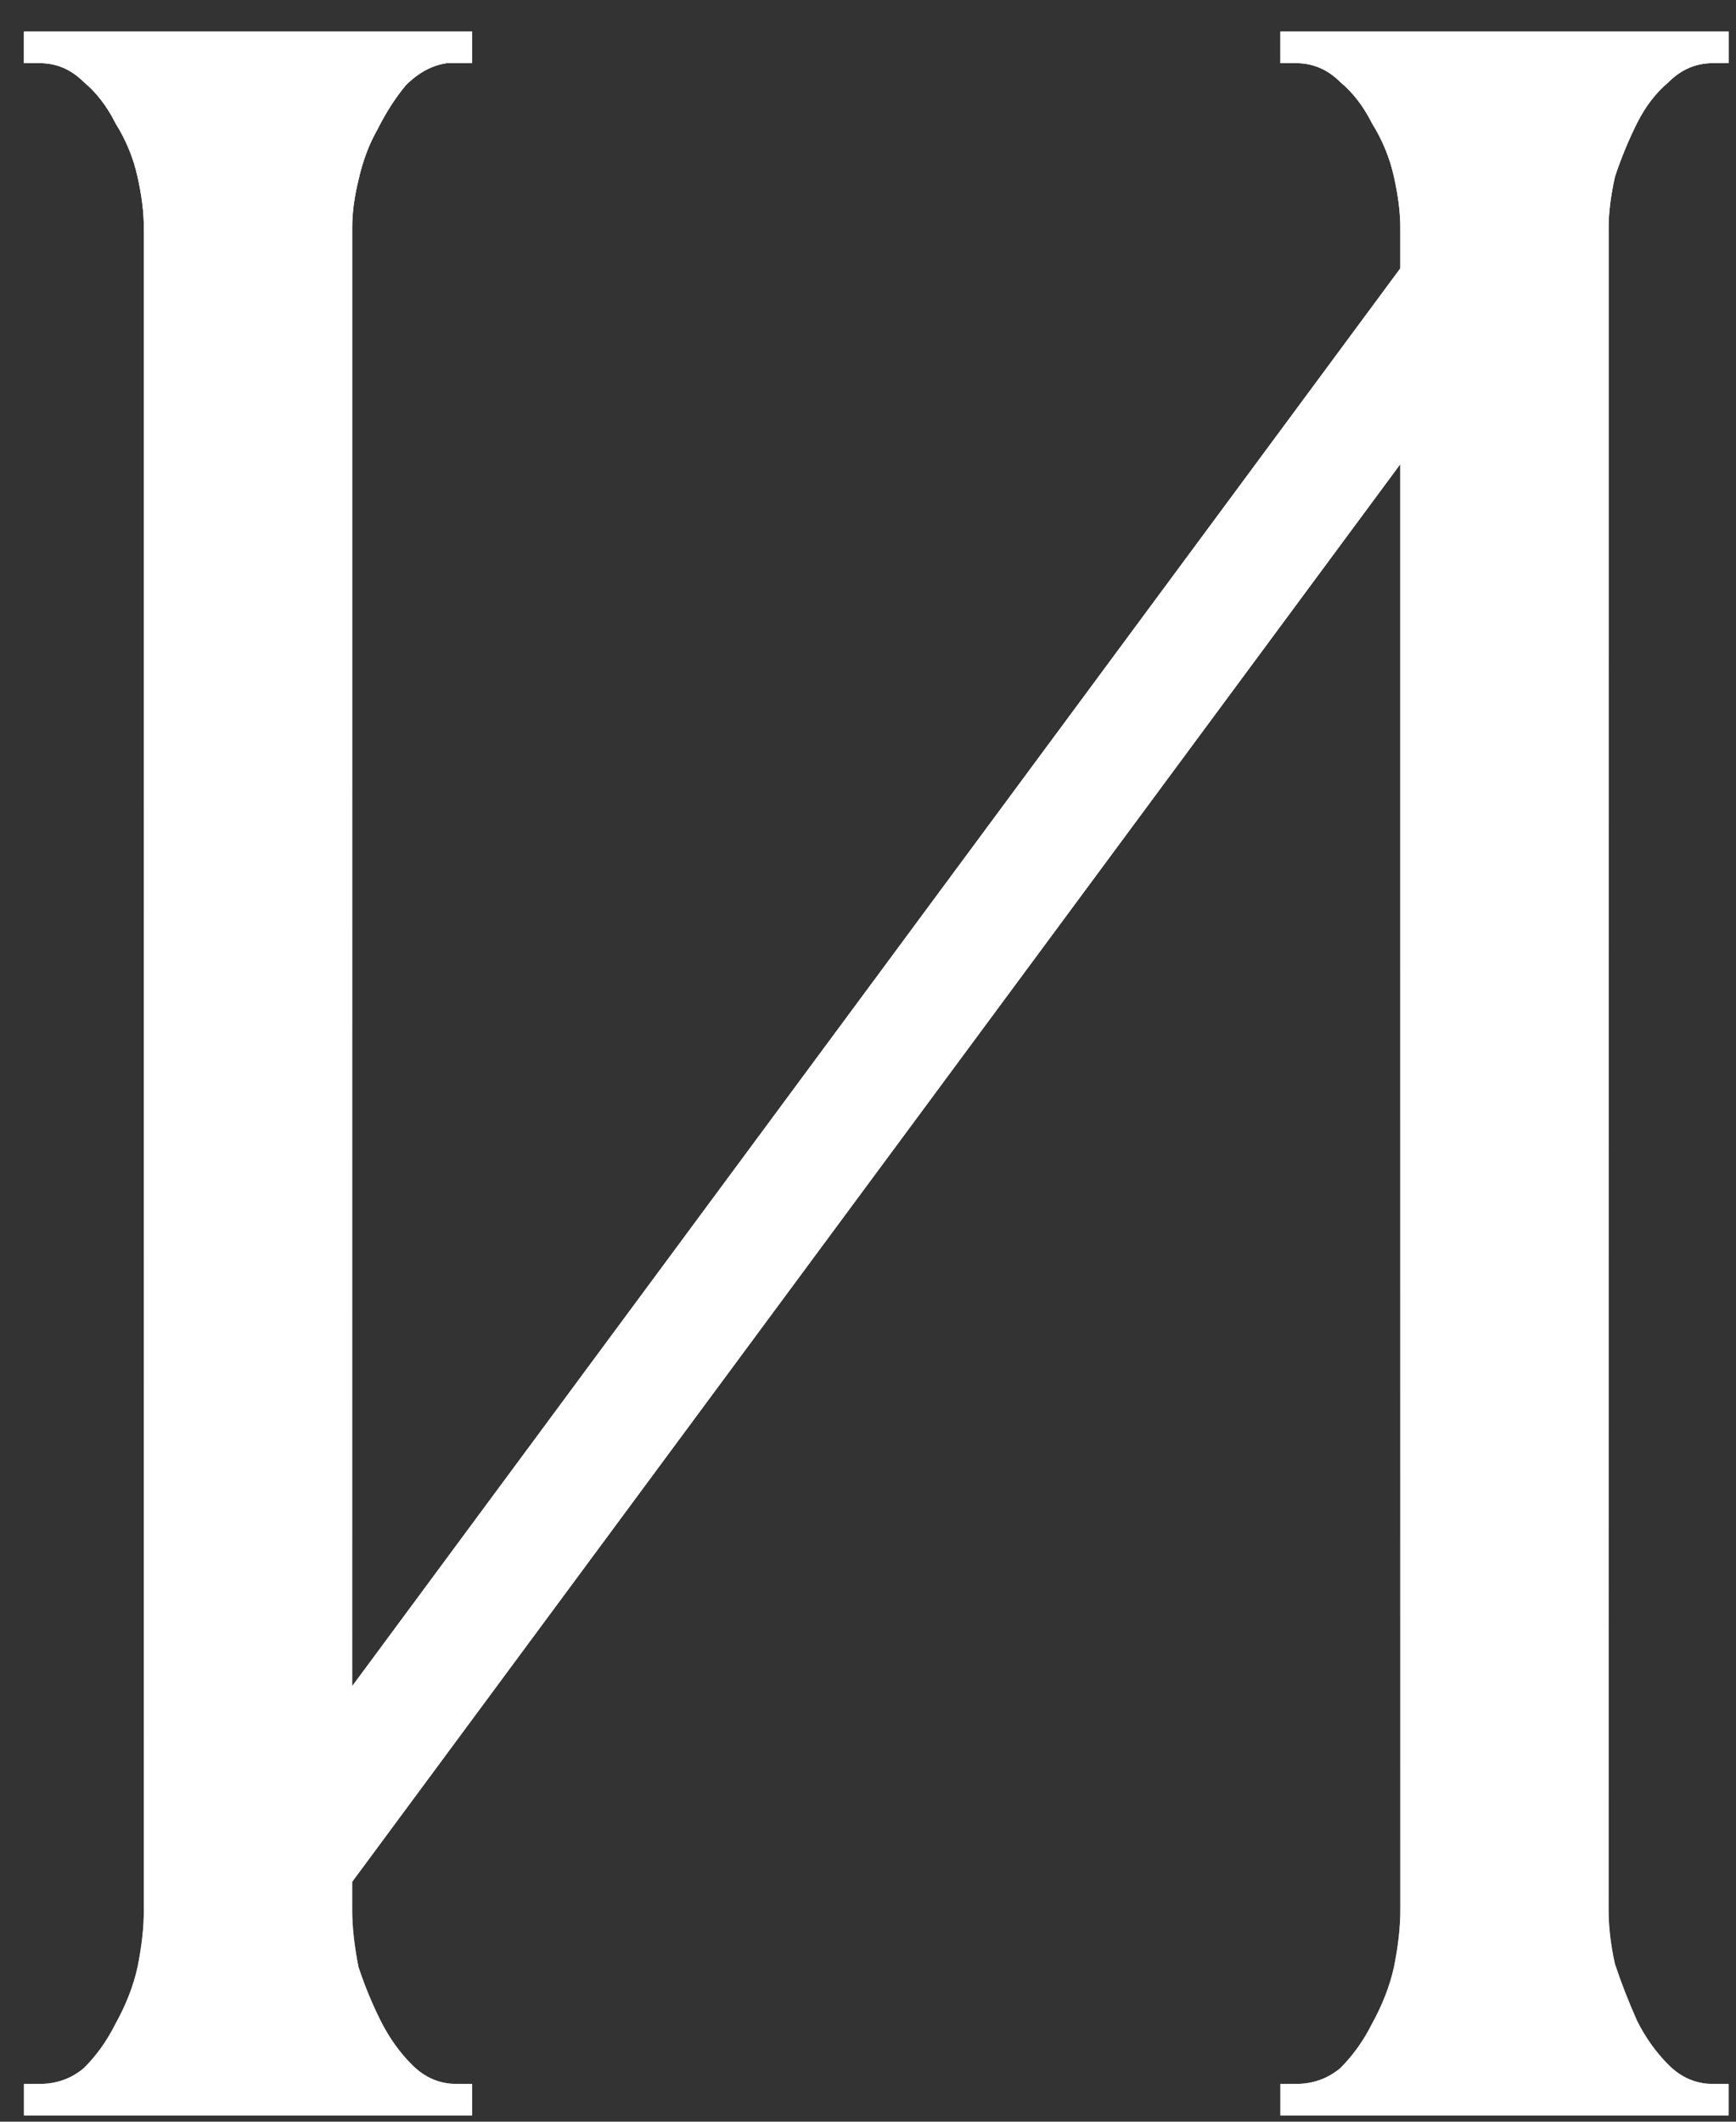 <?xml version="1.0" encoding="UTF-8"?> <svg xmlns="http://www.w3.org/2000/svg" width="27" height="33" viewBox="0 0 27 33" fill="none"><rect x="0" y="0" width="27" height="33" fill="#333333" stroke="none"/><path d="M19.913 32.412H20.158C20.42 32.412 20.649 32.33 20.846 32.166C21.042 31.97 21.206 31.74 21.337 31.479C21.5 31.184 21.615 30.889 21.68 30.595C21.746 30.267 21.779 29.973 21.779 29.711V7.219L5.478 29.269V29.711C5.478 29.973 5.511 30.267 5.576 30.595C5.674 30.889 5.789 31.168 5.92 31.429C6.051 31.691 6.214 31.921 6.411 32.117C6.607 32.313 6.836 32.412 7.098 32.412H7.344V32.903H0.372V32.412H0.617C0.879 32.412 1.108 32.33 1.304 32.166C1.501 31.97 1.664 31.74 1.795 31.479C1.959 31.184 2.074 30.889 2.139 30.595C2.205 30.267 2.237 29.973 2.237 29.711V3.536C2.237 3.307 2.205 3.045 2.139 2.75C2.074 2.455 1.959 2.177 1.795 1.915C1.664 1.653 1.501 1.441 1.304 1.277C1.108 1.08 0.879 0.982 0.617 0.982H0.372V0.491H7.344V0.982H6.951C6.722 1.015 6.509 1.129 6.312 1.326C6.149 1.522 6.002 1.752 5.871 2.013C5.74 2.243 5.641 2.505 5.576 2.799C5.511 3.061 5.478 3.307 5.478 3.536V26.224L21.779 4.174V3.536C21.779 3.307 21.746 3.045 21.68 2.75C21.615 2.455 21.5 2.177 21.337 1.915C21.206 1.653 21.042 1.441 20.846 1.277C20.649 1.08 20.42 0.982 20.158 0.982H19.913V0.491H26.885V0.982H26.639C26.378 0.982 26.148 1.08 25.952 1.277C25.756 1.441 25.592 1.653 25.461 1.915C25.33 2.177 25.215 2.455 25.117 2.75C25.052 3.045 25.019 3.307 25.019 3.536V29.711C25.019 29.973 25.052 30.251 25.117 30.546C25.215 30.84 25.33 31.135 25.461 31.429C25.592 31.691 25.756 31.921 25.952 32.117C26.148 32.313 26.378 32.412 26.639 32.412H26.885V32.903H19.913V32.412Z" fill="url(#paint0_linear_528_2606)"></path><path d="M19.913 32.412H20.158C20.42 32.412 20.649 32.33 20.846 32.166C21.042 31.97 21.206 31.74 21.337 31.479C21.5 31.184 21.615 30.889 21.68 30.595C21.746 30.267 21.779 29.973 21.779 29.711V7.219L5.478 29.269V29.711C5.478 29.973 5.511 30.267 5.576 30.595C5.674 30.889 5.789 31.168 5.92 31.429C6.051 31.691 6.214 31.921 6.411 32.117C6.607 32.313 6.836 32.412 7.098 32.412H7.344V32.903H0.372V32.412H0.617C0.879 32.412 1.108 32.33 1.304 32.166C1.501 31.97 1.664 31.74 1.795 31.479C1.959 31.184 2.074 30.889 2.139 30.595C2.205 30.267 2.237 29.973 2.237 29.711V3.536C2.237 3.307 2.205 3.045 2.139 2.75C2.074 2.455 1.959 2.177 1.795 1.915C1.664 1.653 1.501 1.441 1.304 1.277C1.108 1.08 0.879 0.982 0.617 0.982H0.372V0.491H7.344V0.982H6.951C6.722 1.015 6.509 1.129 6.312 1.326C6.149 1.522 6.002 1.752 5.871 2.013C5.74 2.243 5.641 2.505 5.576 2.799C5.511 3.061 5.478 3.307 5.478 3.536V26.224L21.779 4.174V3.536C21.779 3.307 21.746 3.045 21.68 2.75C21.615 2.455 21.5 2.177 21.337 1.915C21.206 1.653 21.042 1.441 20.846 1.277C20.649 1.08 20.42 0.982 20.158 0.982H19.913V0.491H26.885V0.982H26.639C26.378 0.982 26.148 1.08 25.952 1.277C25.756 1.441 25.592 1.653 25.461 1.915C25.33 2.177 25.215 2.455 25.117 2.75C25.052 3.045 25.019 3.307 25.019 3.536V29.711C25.019 29.973 25.052 30.251 25.117 30.546C25.215 30.84 25.33 31.135 25.461 31.429C25.592 31.691 25.756 31.921 25.952 32.117C26.148 32.313 26.378 32.412 26.639 32.412H26.885V32.903H19.913V32.412Z" fill="white"></path><defs><linearGradient id="paint0_linear_528_2606" x1="-83.452" y1="-3.974" x2="-82.955" y2="53.157" gradientUnits="userSpaceOnUse"><stop offset="0.265" stop-color="white"></stop><stop offset="1" stop-color="white" stop-opacity="0"></stop></linearGradient></defs></svg> 
